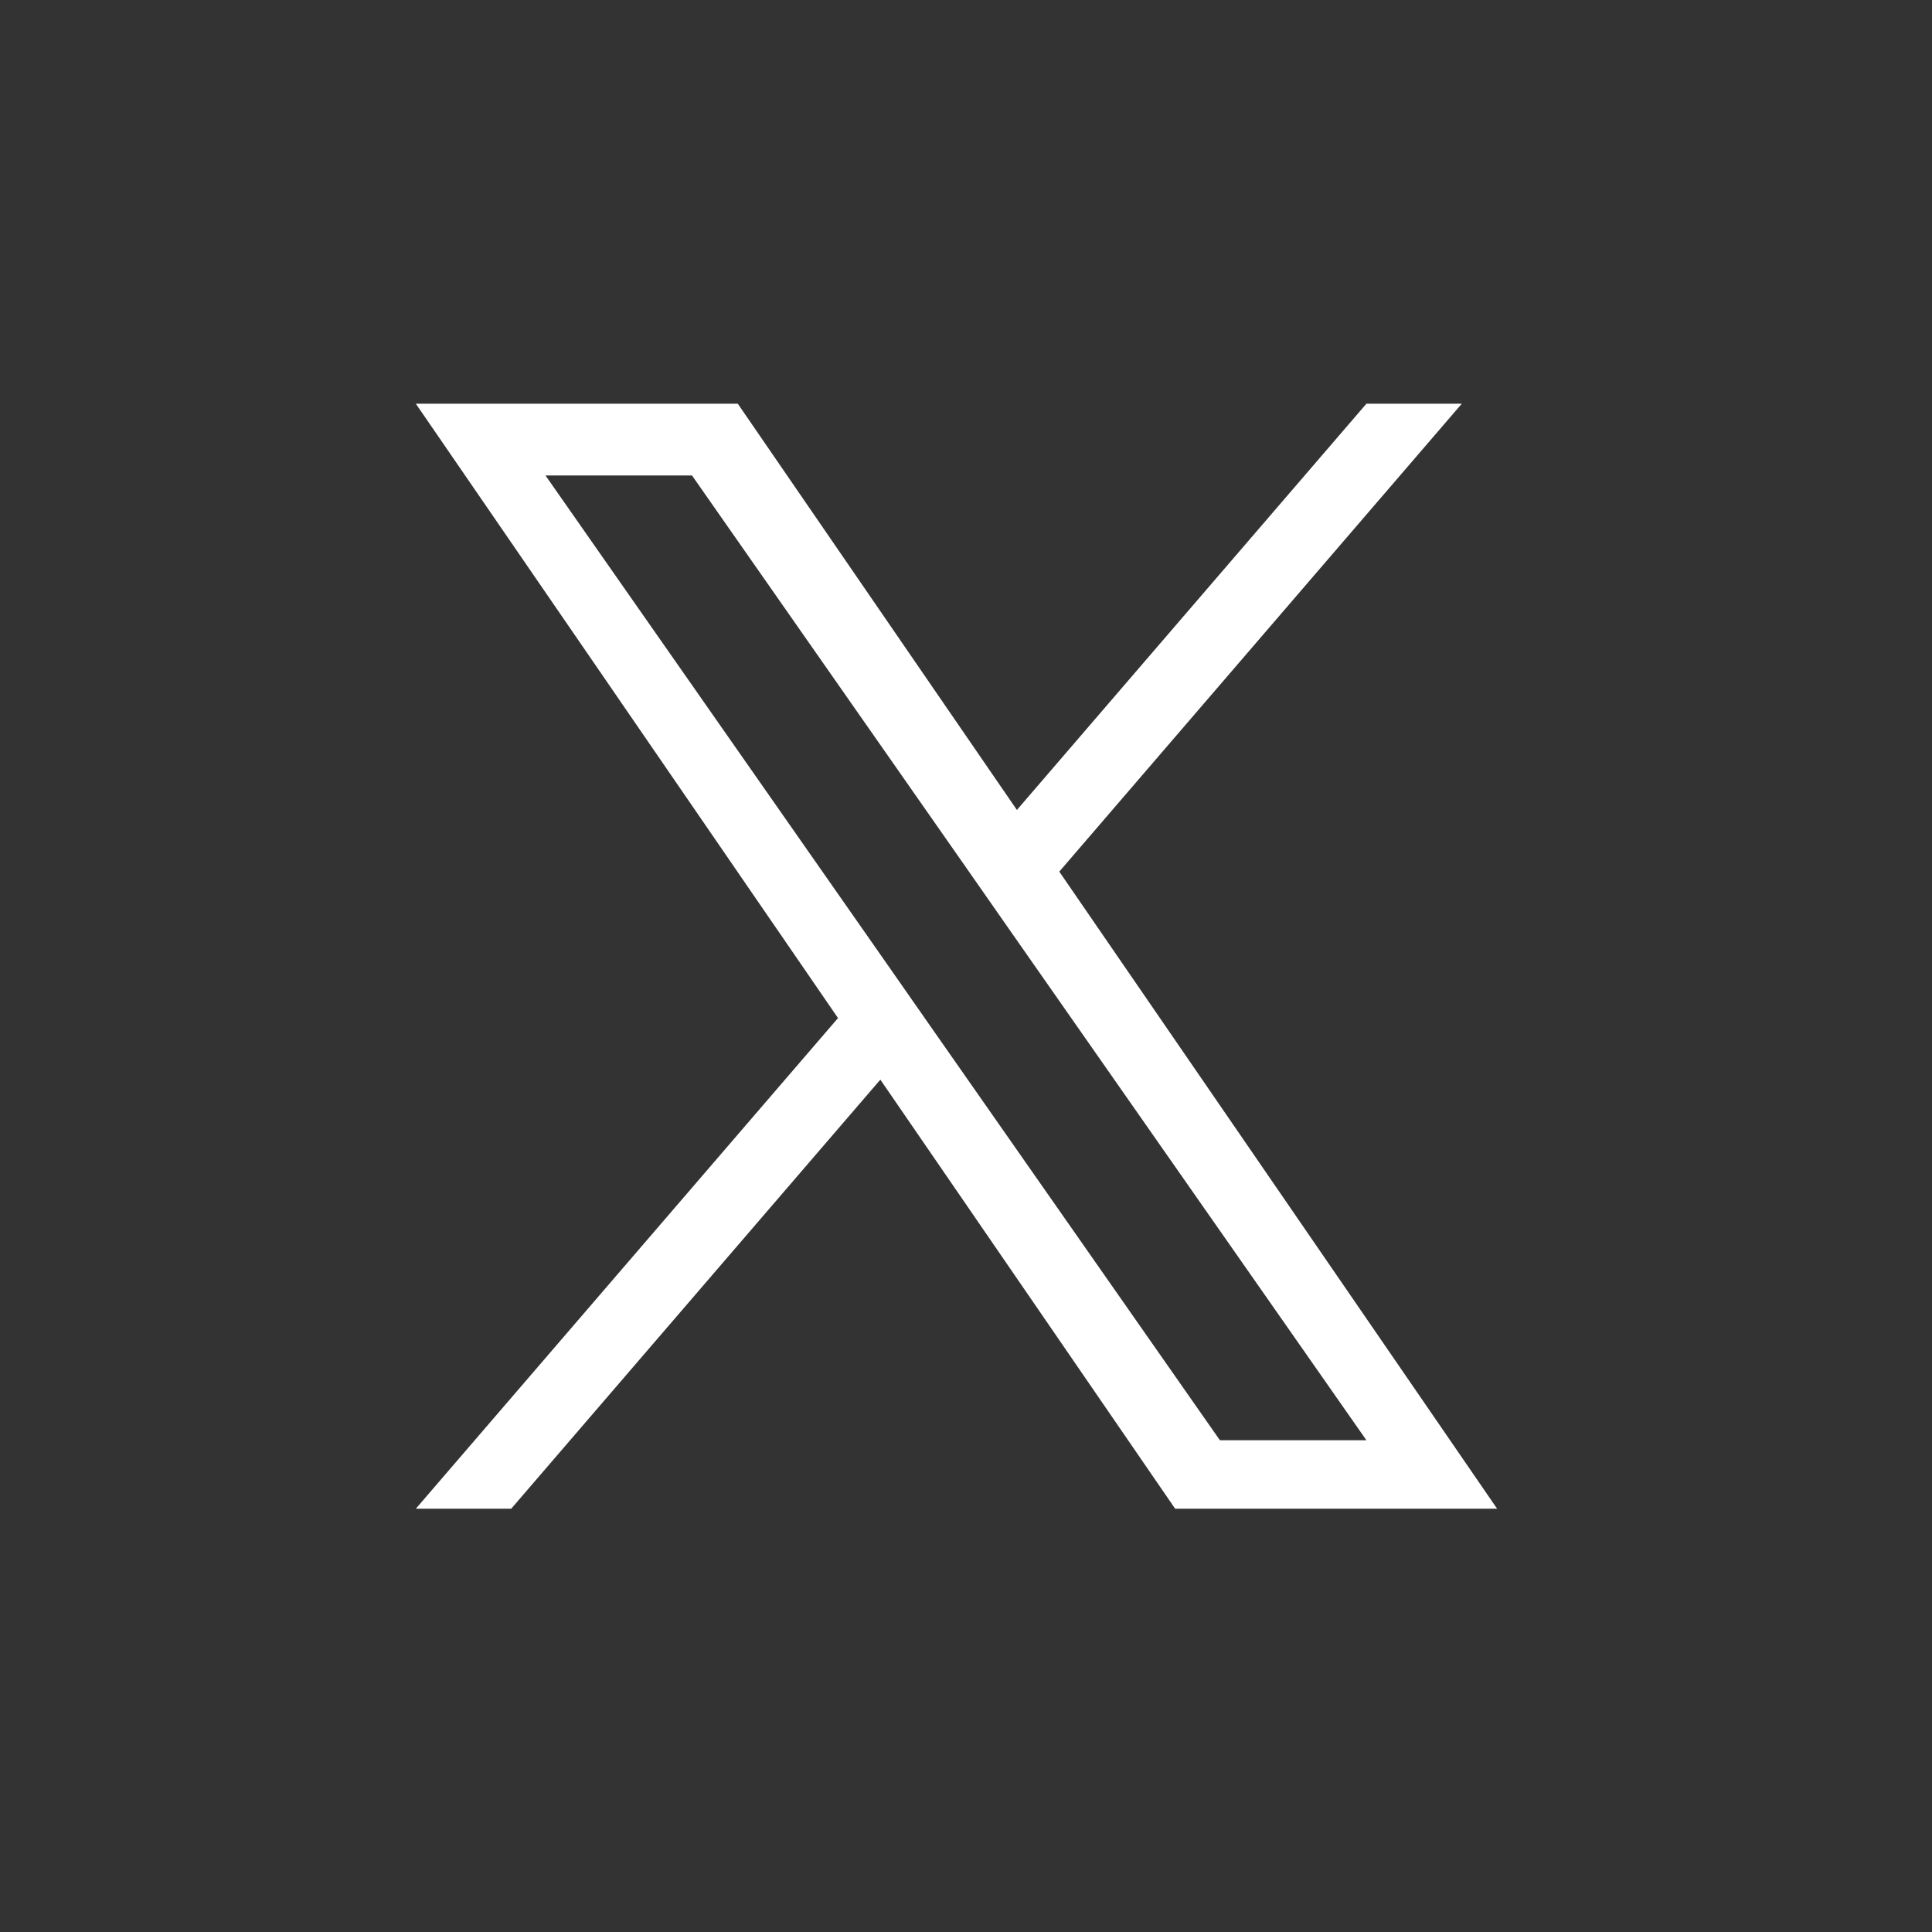 <?xml version="1.0" encoding="UTF-8"?><svg id="contents" xmlns="http://www.w3.org/2000/svg" xmlns:xlink="http://www.w3.org/1999/xlink" viewBox="0 0 50 50"><rect x="0" y="0" width="50" height="50" fill="#333333" stroke="none"/><defs><style>.cls-1,.cls-2{fill:#fff;stroke-width:0px;}.cls-2{opacity:0;}</style><symbol id="sns_x" viewBox="0 0 150 150"><rect class="cls-2" width="150" height="150"/><path class="cls-1" d="m83.07,68.36l31.57-36.7h-7.48l-27.41,31.86-21.89-31.86h-25.25l33.11,48.18-33.11,38.48h7.48l28.95-33.65,23.12,33.65h25.25l-34.34-49.97h0Zm-10.25,11.91l-3.35-4.8-26.69-38.18h11.49l21.54,30.81,3.35,4.8,28,40.05h-11.49l-22.85-32.68h0Z"/></symbol></defs><g id="_フッター"><use width="150" height="150" transform="scale(.33)" xlink:href="#sns_x"/></g></svg>